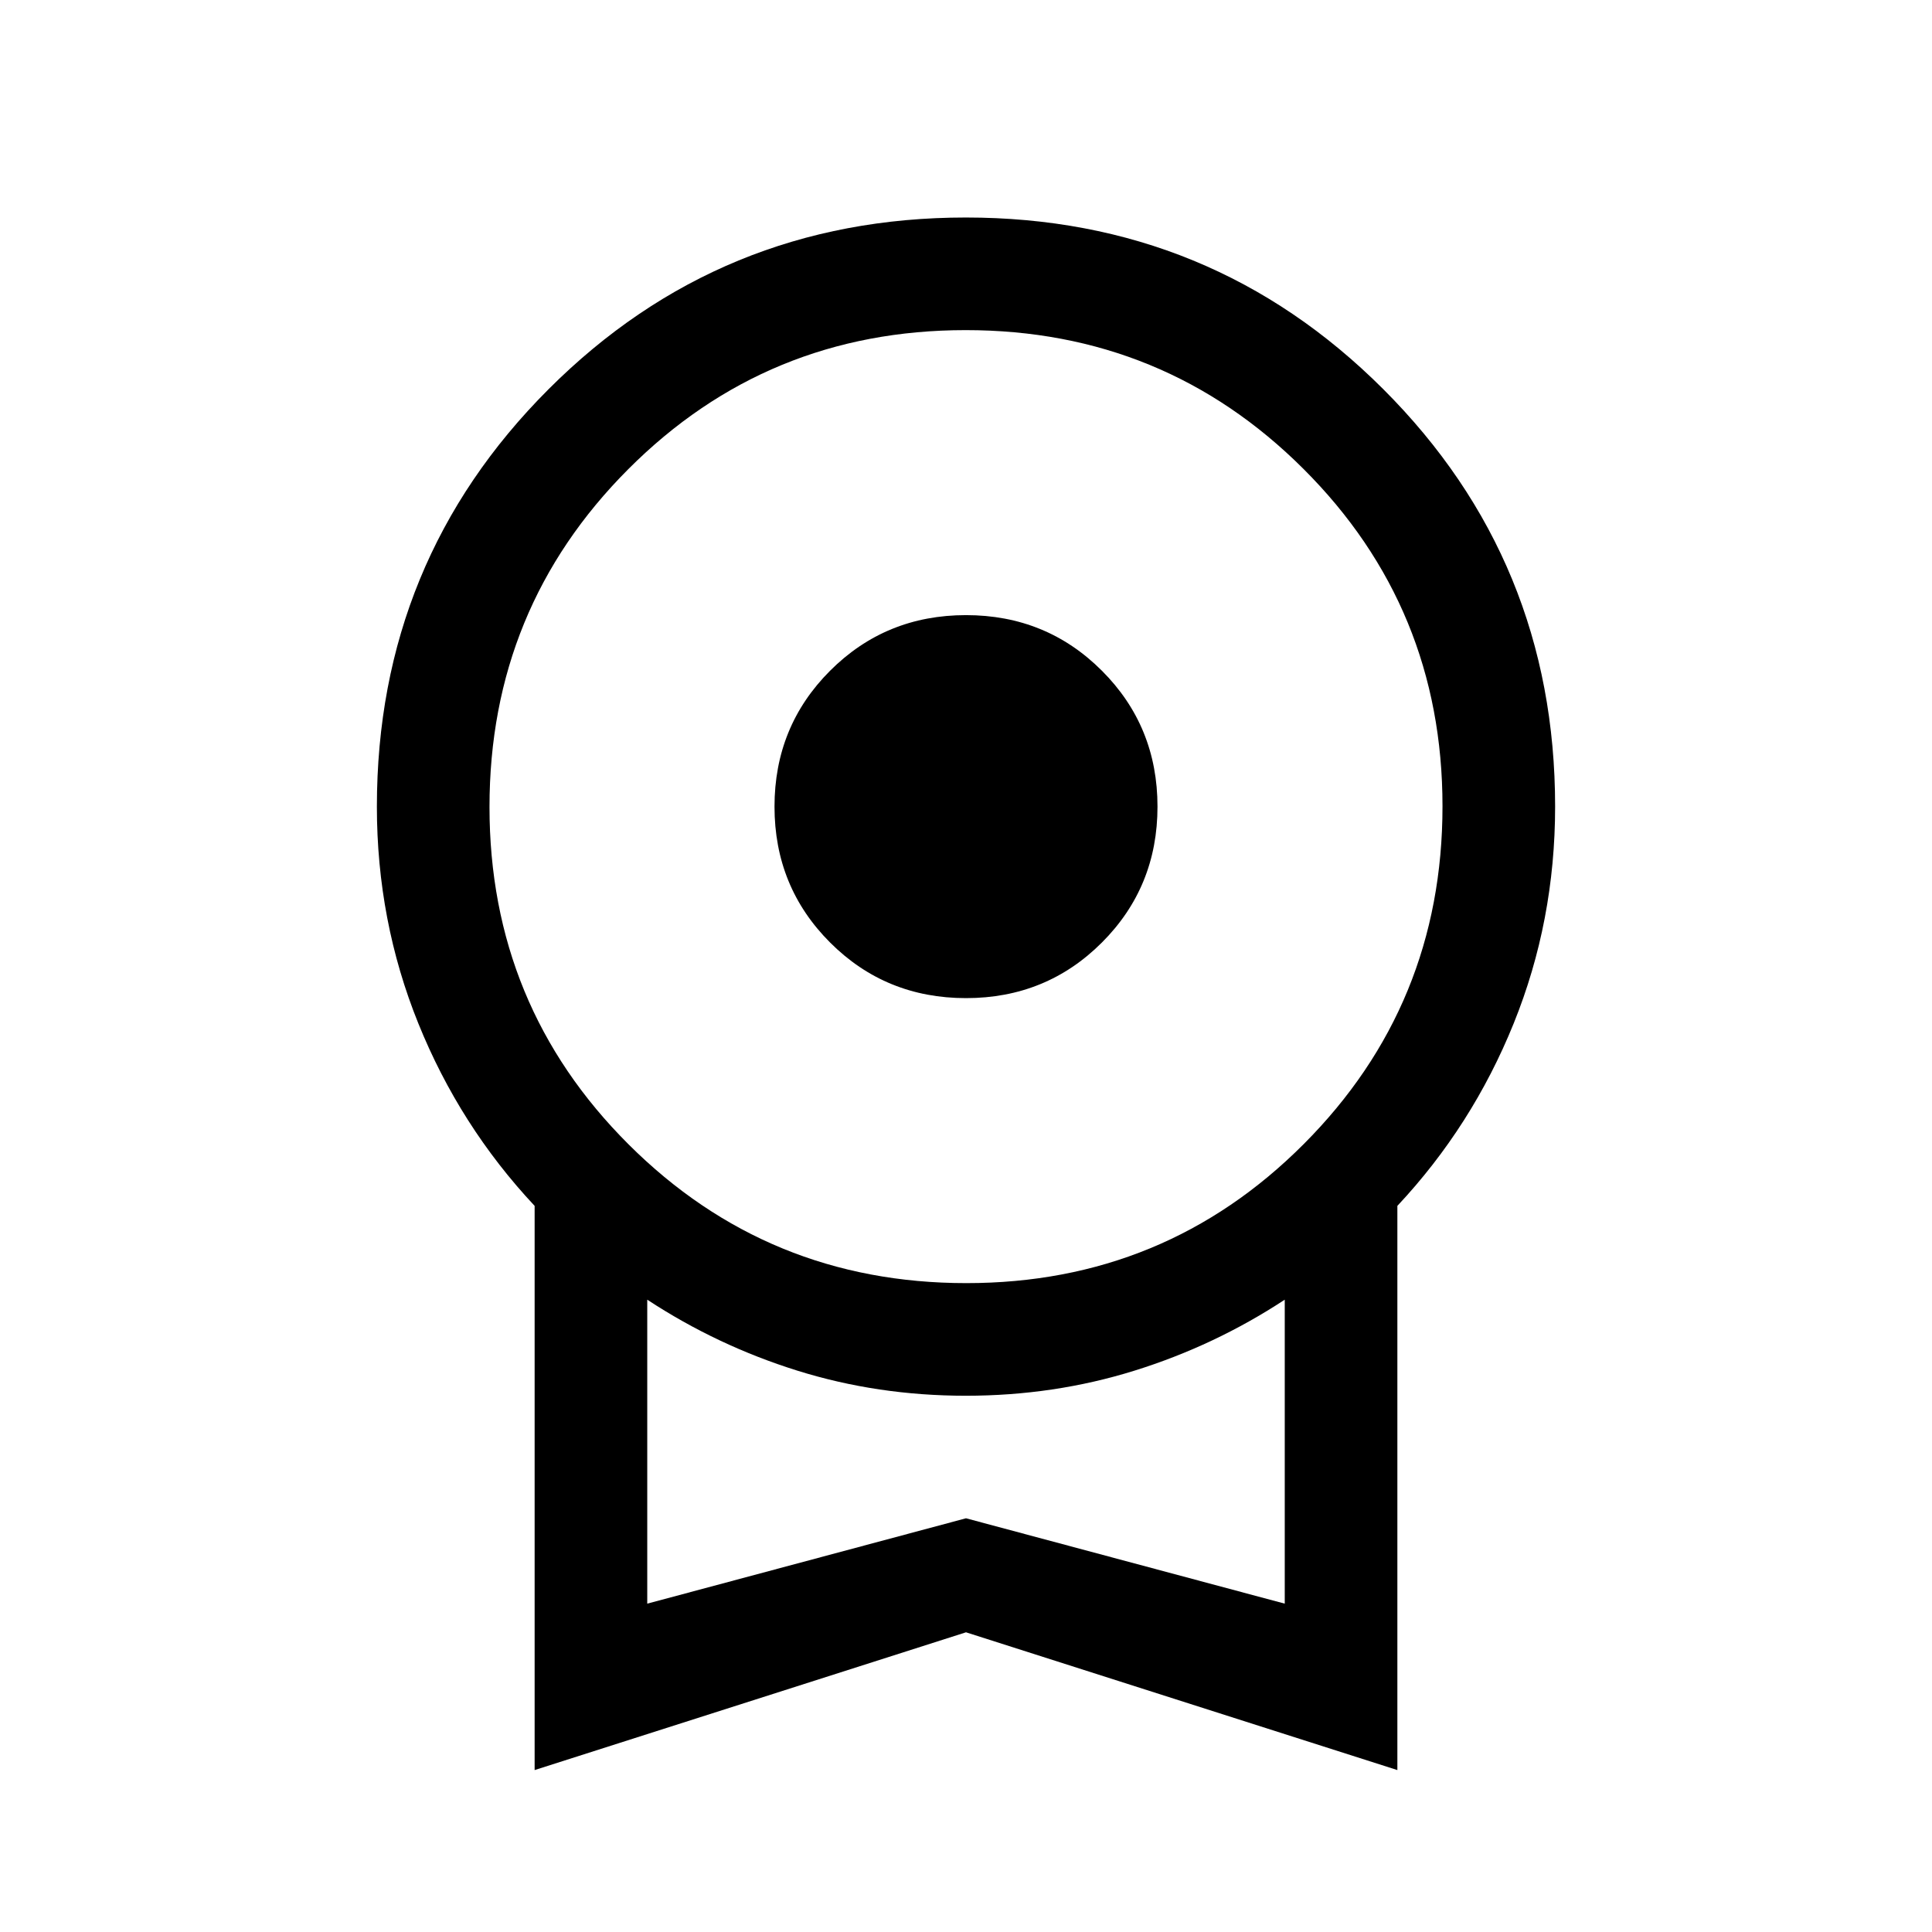 <svg xmlns="http://www.w3.org/2000/svg" height="24" viewBox="0 -960 960 960" width="24"><path d="M480-464.04q-39.903 0-67.528-27.624-27.624-27.625-27.624-67.528 0-39.904 27.624-67.528 27.625-27.625 67.528-27.625 39.903 0 67.528 27.625 27.624 27.624 27.624 67.528 0 39.903-27.624 67.528Q519.903-464.04 480-464.04ZM265.655-80.464v-280.344q-37.192-39.692-57.788-90.656-20.596-50.964-20.596-107.728 0-122.086 85.304-207.408 85.304-85.322 207.364-85.322T687.364-766.6q85.365 85.322 85.365 207.371 0 56.839-20.596 107.784-20.596 50.945-57.788 90.637v280.344L480-148.919 265.655-80.464Zm214.508-241.959q98.722 0 167.664-69.105t68.942-167.827q0-98.722-69.105-167.664-69.105-68.943-167.827-68.943t-167.664 69.106q-68.942 69.105-68.942 167.827 0 98.721 69.105 167.664 69.105 68.942 167.827 68.942ZM321.615-163.154 480-205.577l158.385 42.423v-151.04q-34.731 22.808-74.698 35.27-39.966 12.461-83.771 12.461t-83.688-12.461q-39.882-12.462-74.613-35.27v151.04ZM480-238.578Z"/></svg>